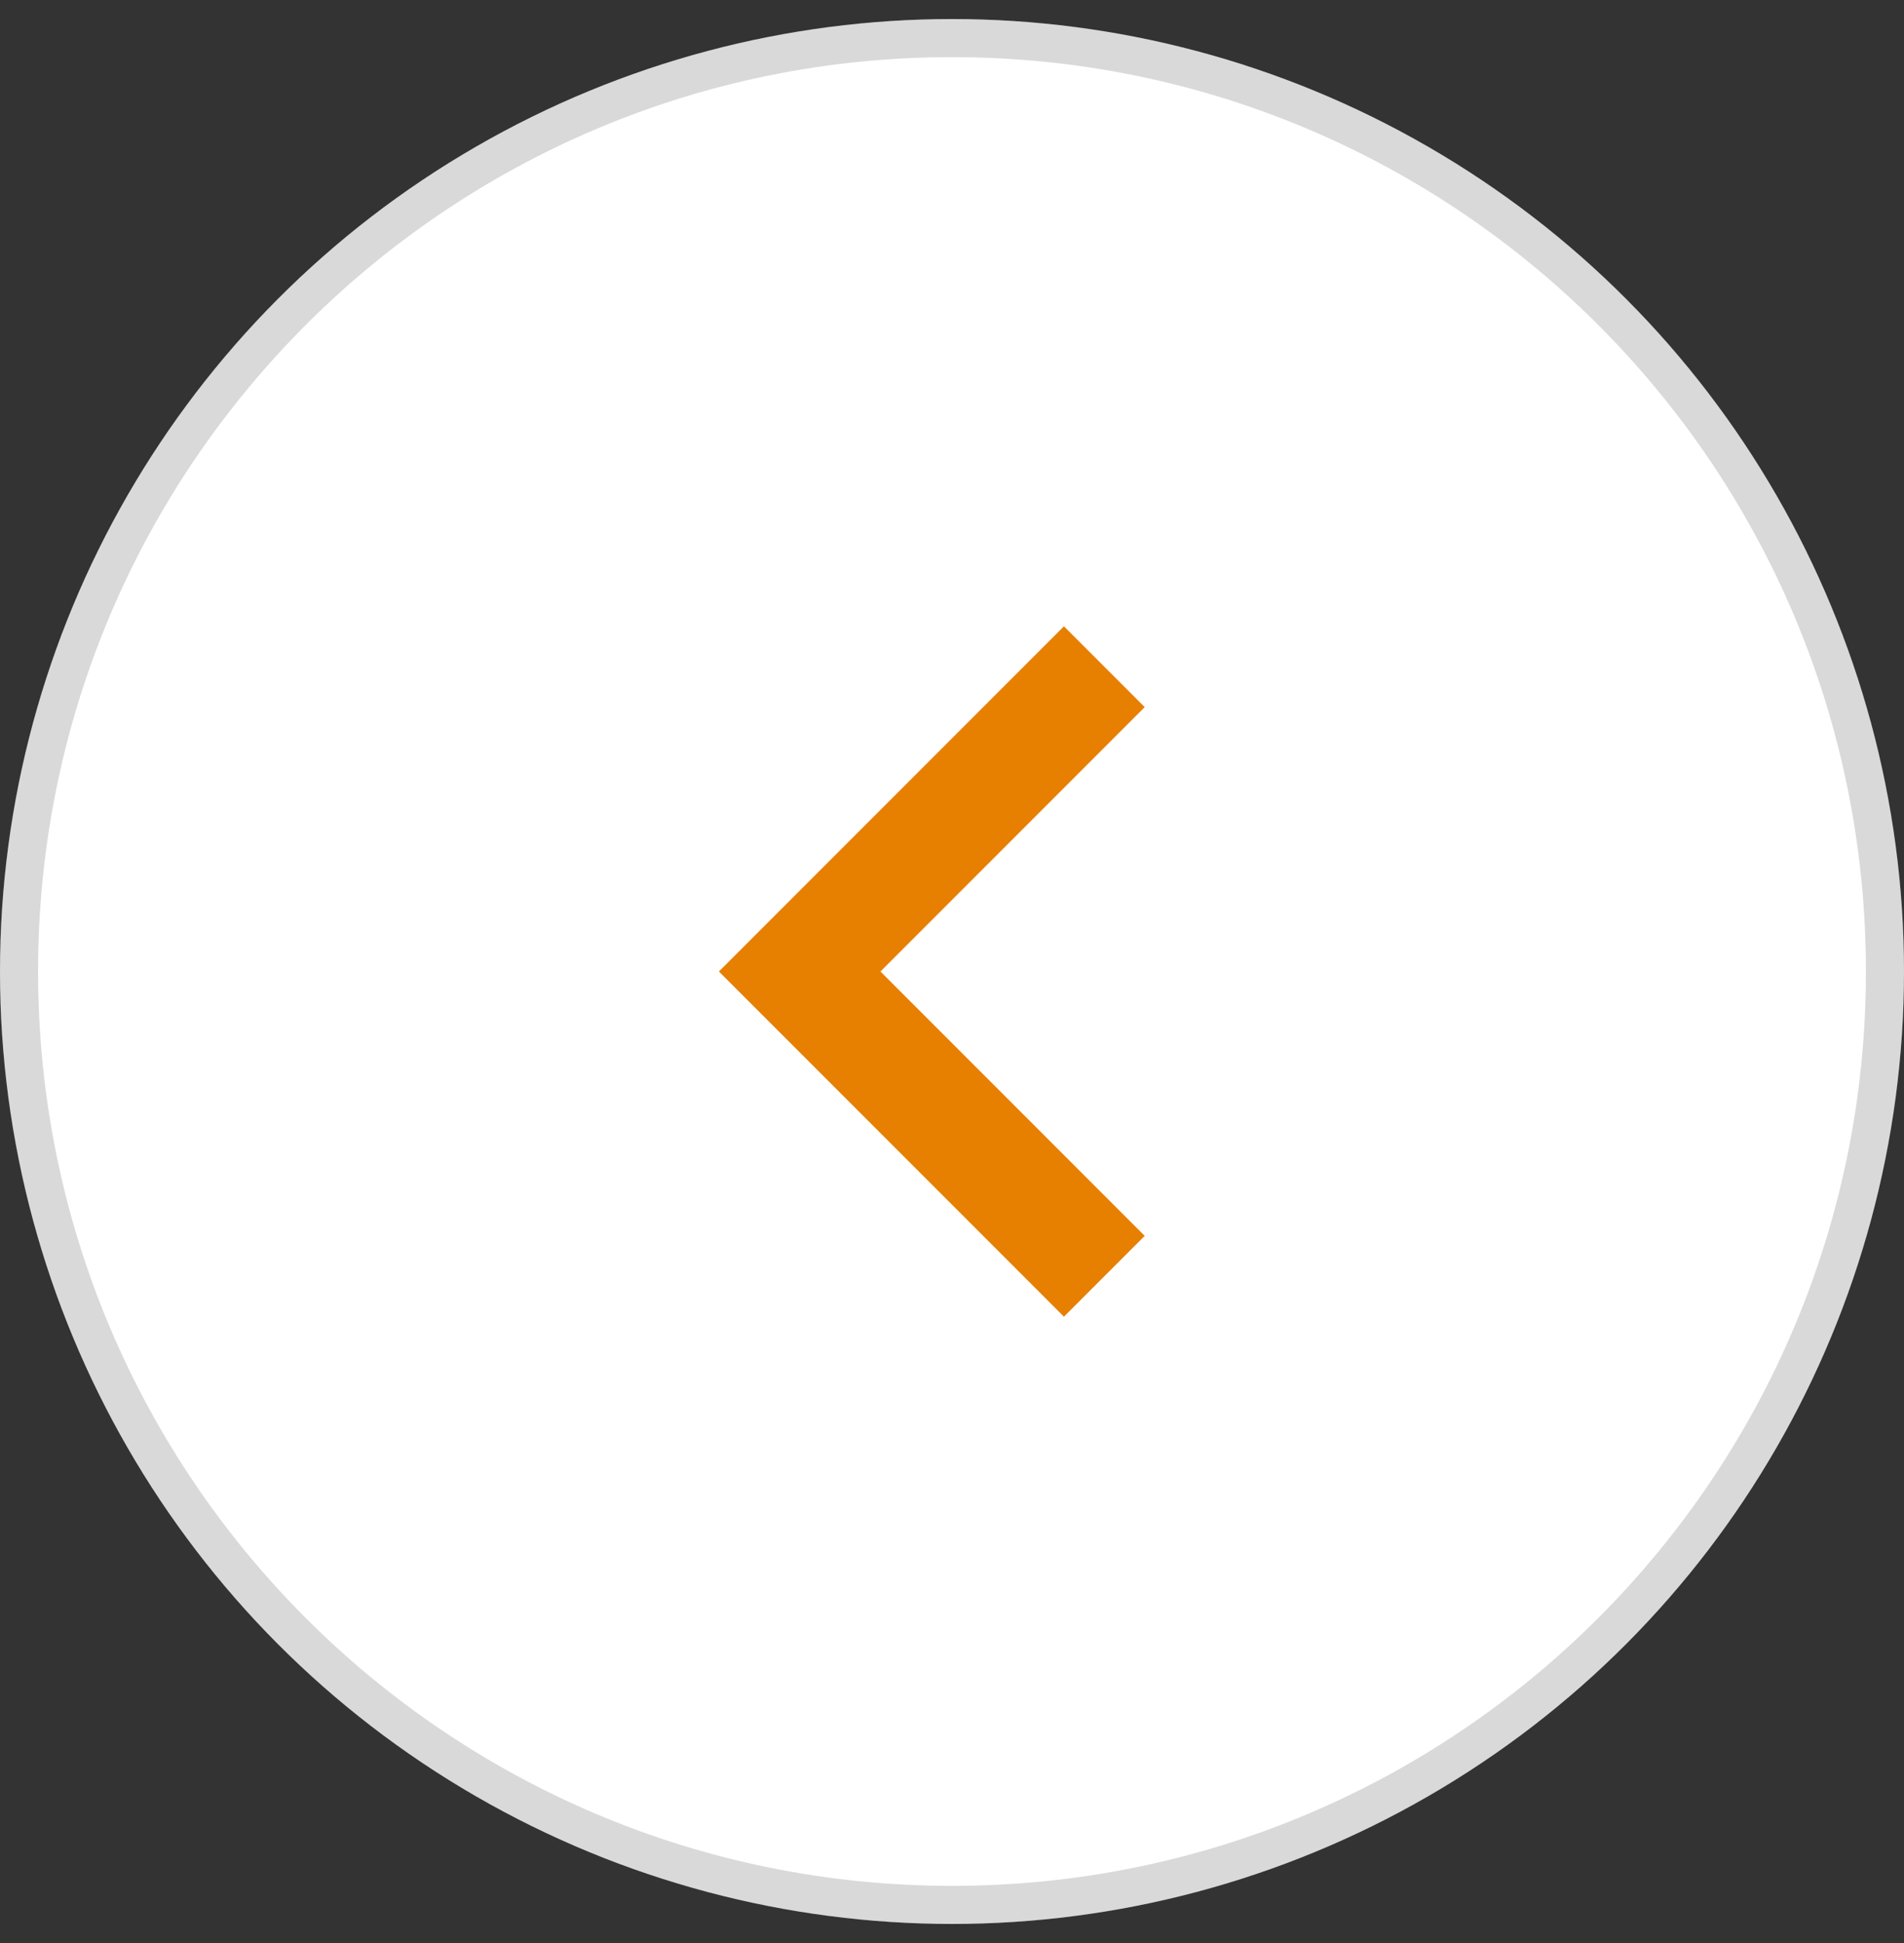 <svg width="50" height="51" viewBox="0 0 50 51" fill="none" xmlns="http://www.w3.org/2000/svg">
<rect x="0" y="0" width="50" height="51" fill="#333333" stroke="none"/>
<ellipse cx="25" cy="25.5" rx="25" ry="25" transform="rotate(-180 25 25.5)" fill="white"/>
<path d="M0.5 25.5C0.5 11.969 11.469 1 25 1C38.531 1 49.5 11.969 49.5 25.5C49.5 39.031 38.531 50 25 50C11.469 50 0.5 39.031 0.5 25.5Z" stroke="black" stroke-opacity="0.15"/>
<path d="M29 17.5L21 25.5L29 33.5" stroke="#E77F00" stroke-width="3"/>
</svg>
